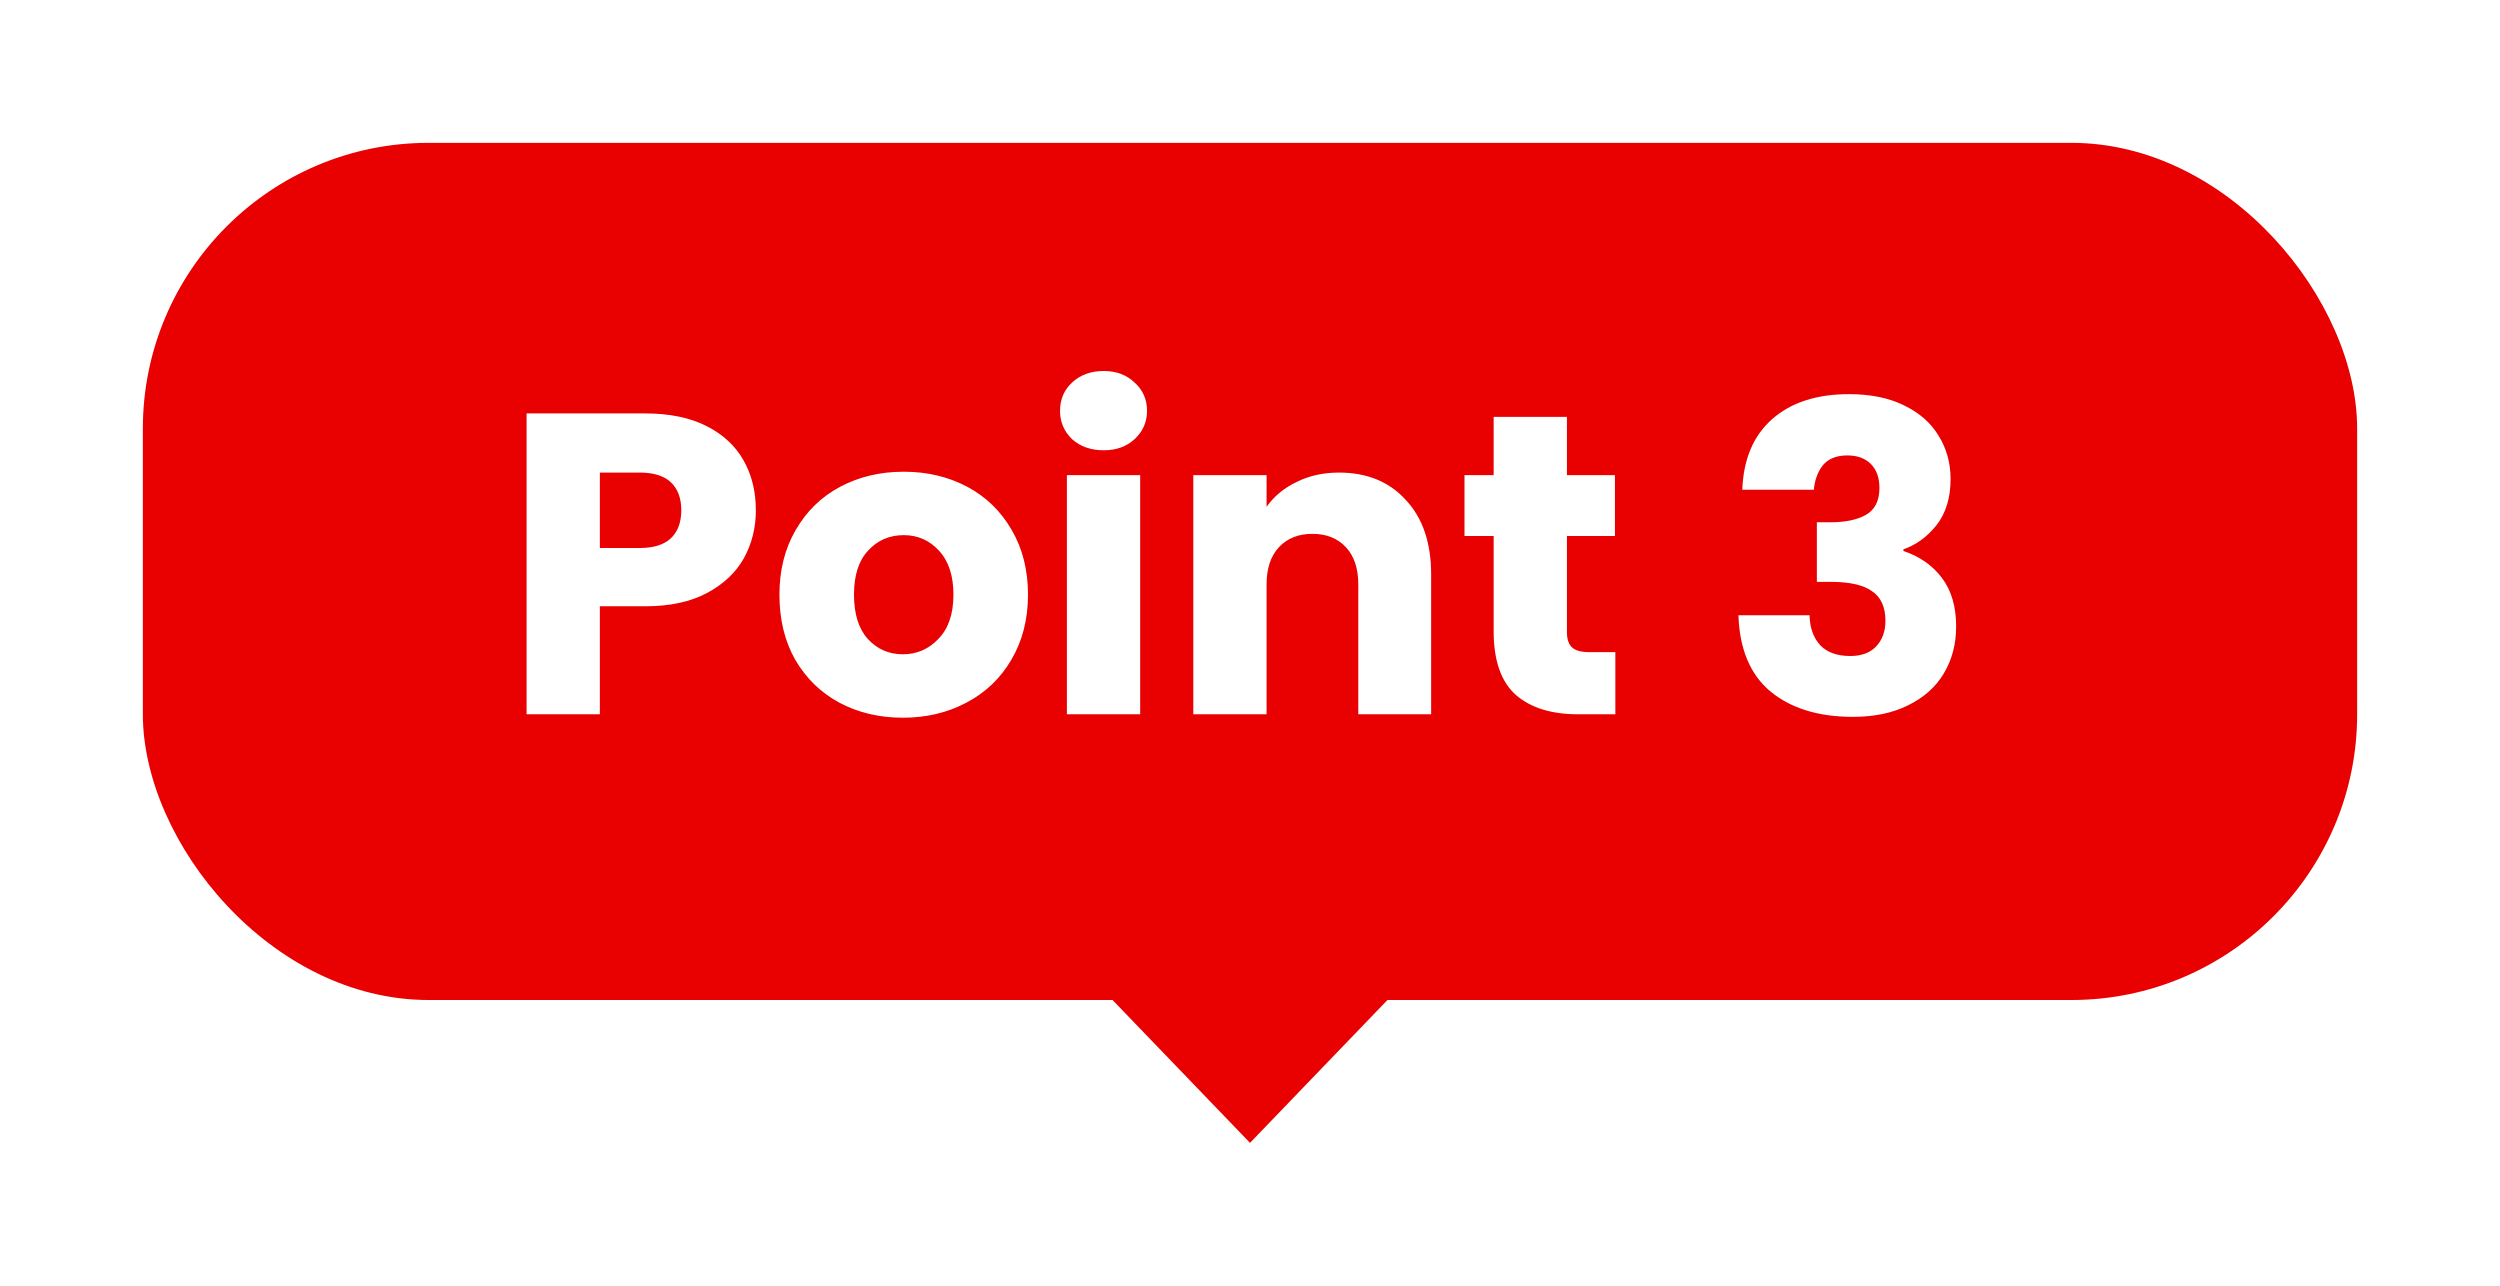 <svg width="70" height="36" viewBox="0 0 70 36" fill="none" xmlns="http://www.w3.org/2000/svg">
<g filter="url(#filter0_d_20657_128741)">
<rect x="4" width="62" height="24" rx="8" fill="#E90000"/>
<path d="M21.164 10.288C21.164 10.776 21.052 11.224 20.828 11.632C20.604 12.032 20.26 12.356 19.796 12.604C19.332 12.852 18.756 12.976 18.068 12.976H16.796V16H14.744V7.576H18.068C18.74 7.576 19.308 7.692 19.772 7.924C20.236 8.156 20.584 8.476 20.816 8.884C21.048 9.292 21.164 9.76 21.164 10.288ZM17.912 11.344C18.304 11.344 18.596 11.252 18.788 11.068C18.98 10.884 19.076 10.624 19.076 10.288C19.076 9.952 18.98 9.692 18.788 9.508C18.596 9.324 18.304 9.232 17.912 9.232H16.796V11.344H17.912ZM25.28 16.096C24.624 16.096 24.032 15.956 23.504 15.676C22.984 15.396 22.572 14.996 22.268 14.476C21.972 13.956 21.824 13.348 21.824 12.652C21.824 11.964 21.976 11.36 22.28 10.84C22.584 10.312 23 9.908 23.528 9.628C24.056 9.348 24.648 9.208 25.304 9.208C25.96 9.208 26.552 9.348 27.08 9.628C27.608 9.908 28.024 10.312 28.328 10.84C28.632 11.36 28.784 11.964 28.784 12.652C28.784 13.34 28.628 13.948 28.316 14.476C28.012 14.996 27.592 15.396 27.056 15.676C26.528 15.956 25.936 16.096 25.28 16.096ZM25.28 14.32C25.672 14.32 26.004 14.176 26.276 13.888C26.556 13.6 26.696 13.188 26.696 12.652C26.696 12.116 26.56 11.704 26.288 11.416C26.024 11.128 25.696 10.984 25.304 10.984C24.904 10.984 24.572 11.128 24.308 11.416C24.044 11.696 23.912 12.108 23.912 12.652C23.912 13.188 24.04 13.6 24.296 13.888C24.56 14.176 24.888 14.32 25.28 14.32ZM30.905 8.608C30.545 8.608 30.249 8.504 30.017 8.296C29.793 8.08 29.681 7.816 29.681 7.504C29.681 7.184 29.793 6.92 30.017 6.712C30.249 6.496 30.545 6.388 30.905 6.388C31.257 6.388 31.545 6.496 31.769 6.712C32.001 6.92 32.117 7.184 32.117 7.504C32.117 7.816 32.001 8.08 31.769 8.296C31.545 8.504 31.257 8.608 30.905 8.608ZM31.925 9.304V16H29.873V9.304H31.925ZM37.492 9.232C38.276 9.232 38.9 9.488 39.364 10C39.836 10.504 40.072 11.2 40.072 12.088V16H38.032V12.364C38.032 11.916 37.916 11.568 37.684 11.32C37.452 11.072 37.14 10.948 36.748 10.948C36.356 10.948 36.044 11.072 35.812 11.32C35.58 11.568 35.464 11.916 35.464 12.364V16H33.412V9.304H35.464V10.192C35.672 9.896 35.952 9.664 36.304 9.496C36.656 9.32 37.052 9.232 37.492 9.232ZM45.23 14.26V16H44.186C43.442 16 42.862 15.82 42.446 15.46C42.03 15.092 41.822 14.496 41.822 13.672V11.008H41.006V9.304H41.822V7.672H43.874V9.304H45.218V11.008H43.874V13.696C43.874 13.896 43.922 14.04 44.018 14.128C44.114 14.216 44.274 14.26 44.498 14.26H45.23ZM48.784 9.712C48.816 8.856 49.096 8.196 49.624 7.732C50.152 7.268 50.868 7.036 51.772 7.036C52.372 7.036 52.884 7.14 53.308 7.348C53.74 7.556 54.064 7.84 54.28 8.2C54.504 8.56 54.616 8.964 54.616 9.412C54.616 9.94 54.484 10.372 54.22 10.708C53.956 11.036 53.648 11.26 53.296 11.38V11.428C53.752 11.58 54.112 11.832 54.376 12.184C54.64 12.536 54.772 12.988 54.772 13.54C54.772 14.036 54.656 14.476 54.424 14.86C54.2 15.236 53.868 15.532 53.428 15.748C52.996 15.964 52.48 16.072 51.88 16.072C50.92 16.072 50.152 15.836 49.576 15.364C49.008 14.892 48.708 14.18 48.676 13.228H50.668C50.676 13.58 50.776 13.86 50.968 14.068C51.16 14.268 51.44 14.368 51.808 14.368C52.12 14.368 52.36 14.28 52.528 14.104C52.704 13.92 52.792 13.68 52.792 13.384C52.792 13 52.668 12.724 52.42 12.556C52.18 12.38 51.792 12.292 51.256 12.292H50.872V10.624H51.256C51.664 10.624 51.992 10.556 52.24 10.42C52.496 10.276 52.624 10.024 52.624 9.664C52.624 9.376 52.544 9.152 52.384 8.992C52.224 8.832 52.004 8.752 51.724 8.752C51.42 8.752 51.192 8.844 51.04 9.028C50.896 9.212 50.812 9.44 50.788 9.712H48.784Z" fill="white"/>
<path d="M35 28L30.67 23.5H39.33L35 28Z" fill="#E90000"/>
</g>
<defs>
<filter id="filter0_d_20657_128741" x="0" y="0" width="70" height="36" filterUnits="userSpaceOnUse" color-interpolation-filters="sRGB">
<feFlood flood-opacity="0" result="BackgroundImageFix"/>
<feColorMatrix in="SourceAlpha" type="matrix" values="0 0 0 0 0 0 0 0 0 0 0 0 0 0 0 0 0 0 127 0" result="hardAlpha"/>
<feOffset dy="4"/>
<feGaussianBlur stdDeviation="2"/>
<feComposite in2="hardAlpha" operator="out"/>
<feColorMatrix type="matrix" values="0 0 0 0 0 0 0 0 0 0 0 0 0 0 0 0 0 0 0.25 0"/>
<feBlend mode="normal" in2="BackgroundImageFix" result="effect1_dropShadow_20657_128741"/>
<feBlend mode="normal" in="SourceGraphic" in2="effect1_dropShadow_20657_128741" result="shape"/>
</filter>
</defs>
</svg>
